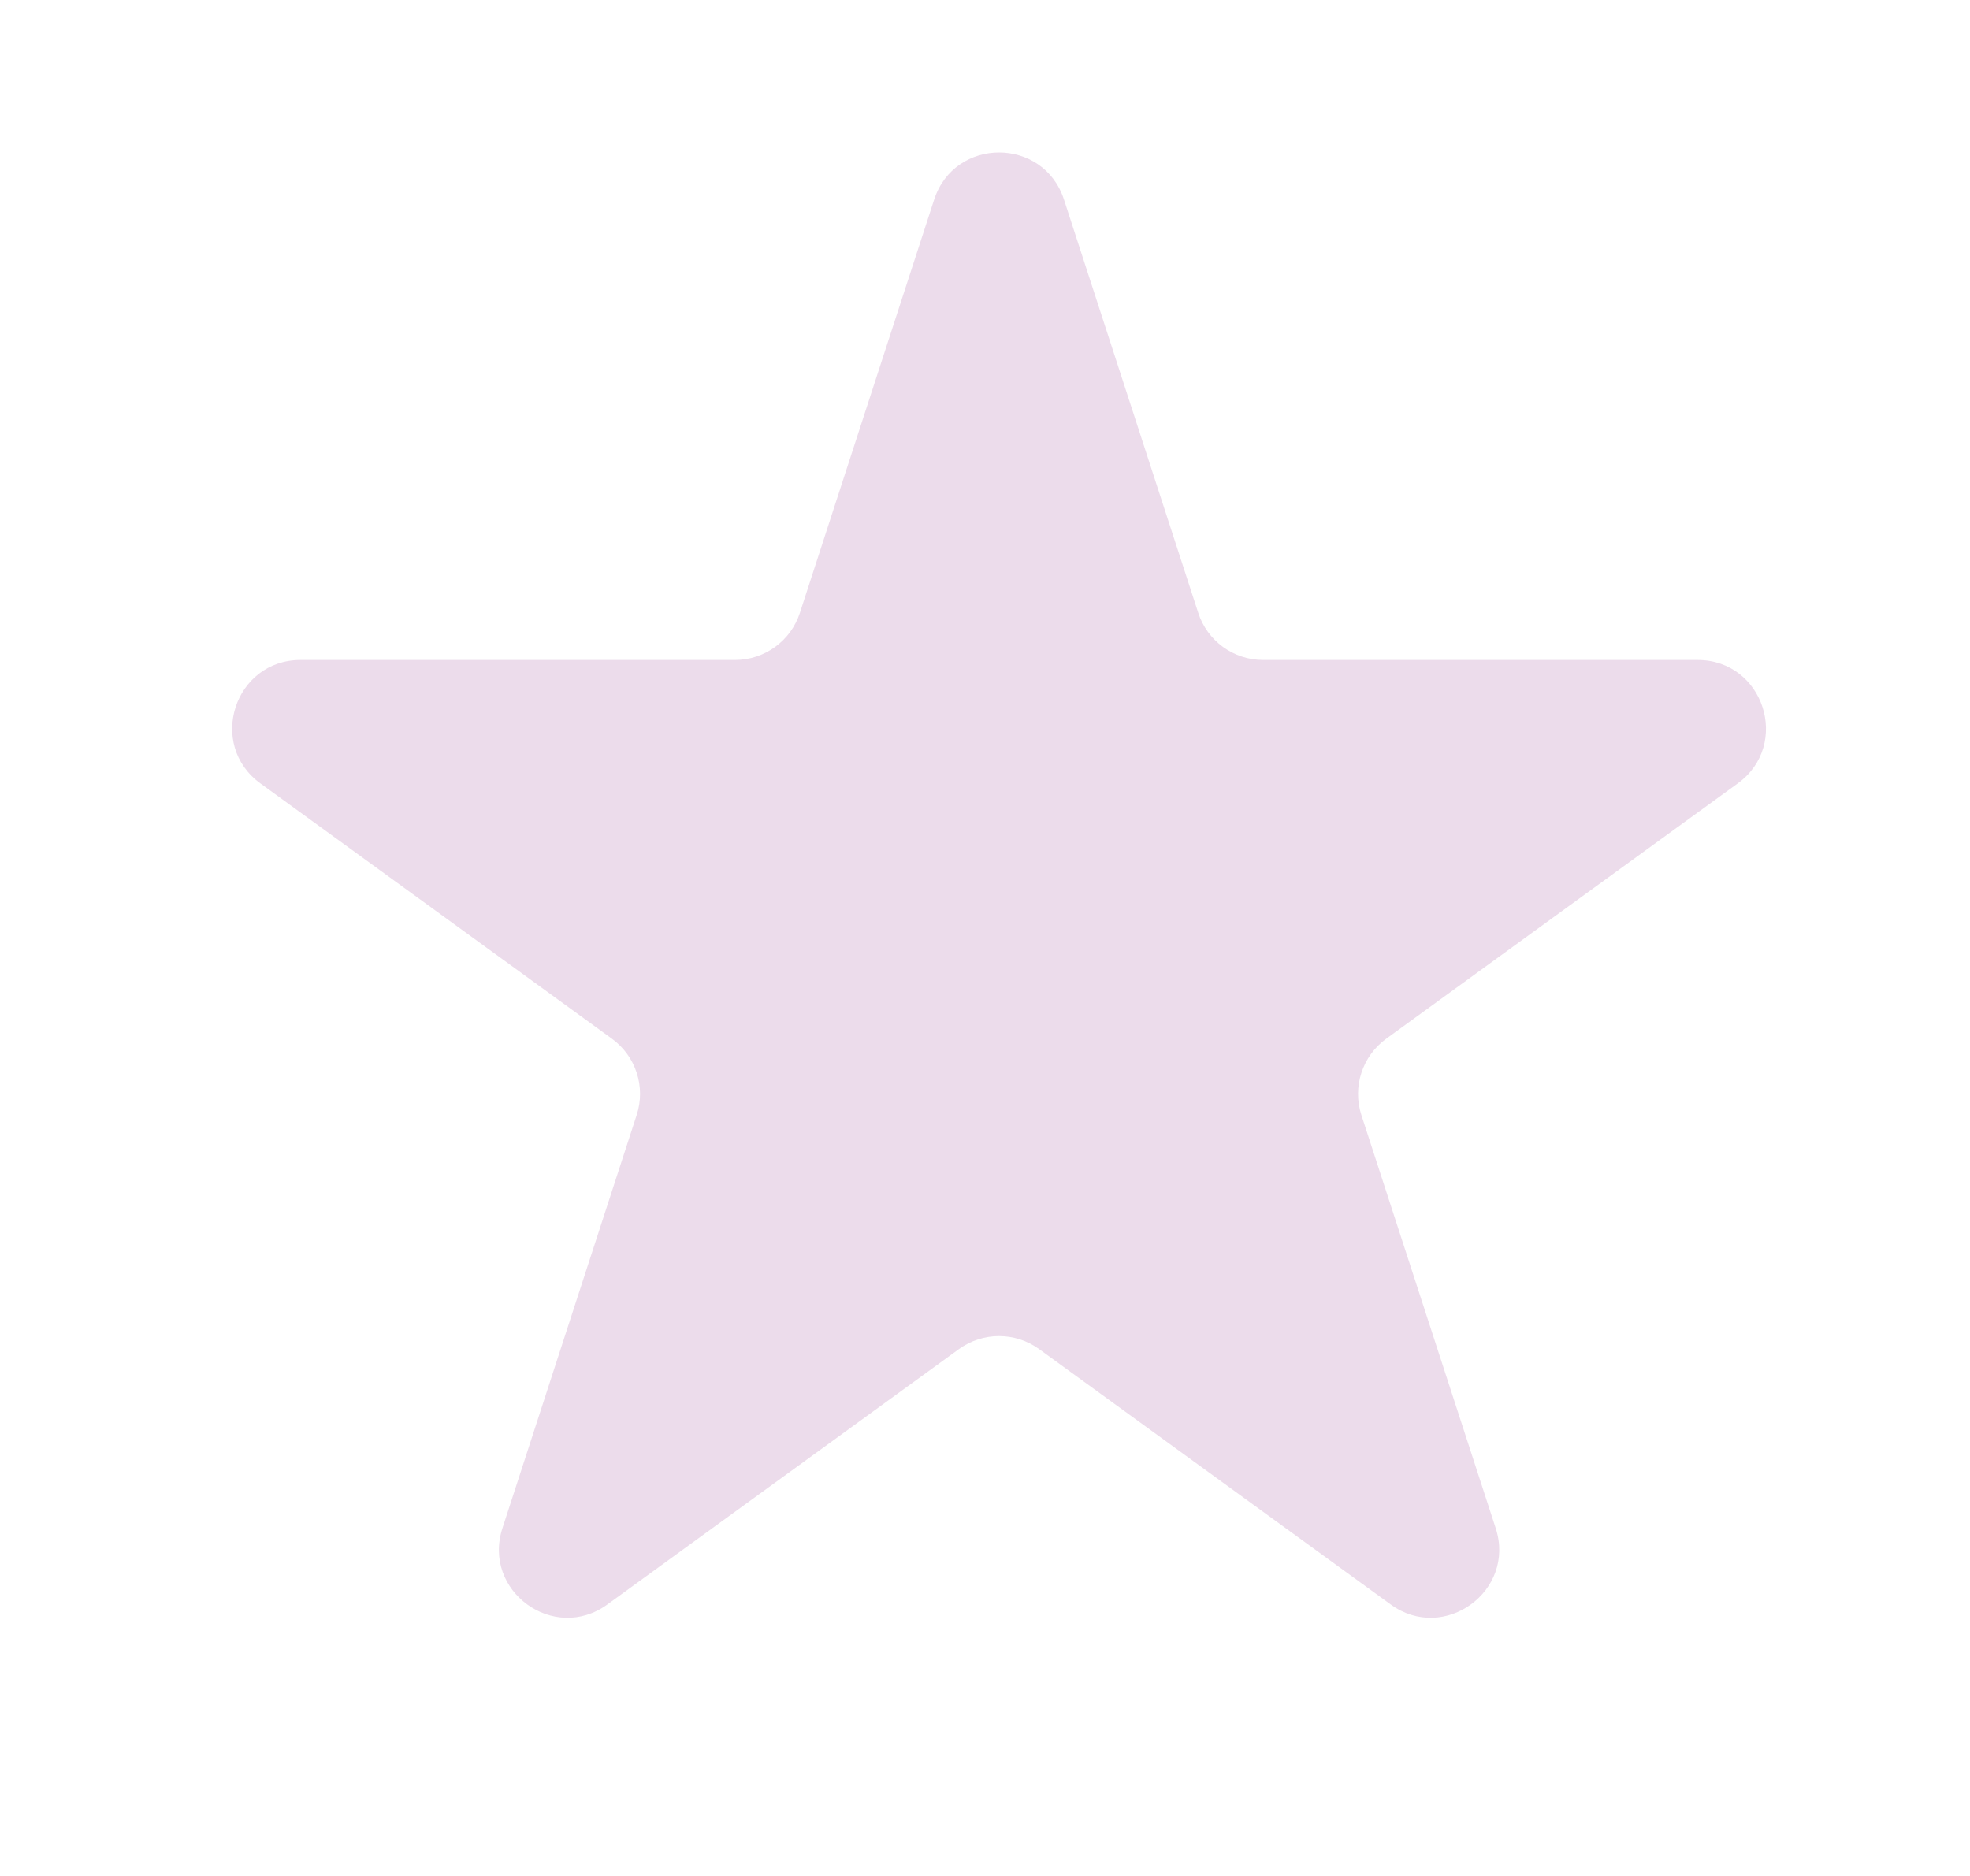 <svg width="21" height="20" viewBox="0 0 21 20" fill="none" xmlns="http://www.w3.org/2000/svg">
<g clip-path="url(#clip0_146_2657)">
<path d="M9.958 2.128C10.176 1.458 11.124 1.458 11.342 2.128L12.773 6.533C12.87 6.833 13.149 7.036 13.465 7.036H18.096C18.801 7.036 19.094 7.938 18.524 8.352L14.777 11.074C14.522 11.259 14.415 11.588 14.512 11.887L15.944 16.292C16.162 16.962 15.394 17.52 14.824 17.105L11.077 14.383C10.822 14.198 10.477 14.198 10.222 14.383L6.475 17.105C5.905 17.52 5.138 16.962 5.356 16.292L6.787 11.887C6.885 11.588 6.778 11.259 6.523 11.074L2.776 8.352C2.206 7.938 2.499 7.036 3.204 7.036H7.835C8.15 7.036 8.43 6.833 8.527 6.533L9.958 2.128Z" fill="#ECDCEB"/>
</g>
<defs>
<clipPath id="clip0_146_2657">
<rect width="21" height="20" fill="white" transform="translate(0 -0.001)"/>
</clipPath>
</defs>
</svg>
